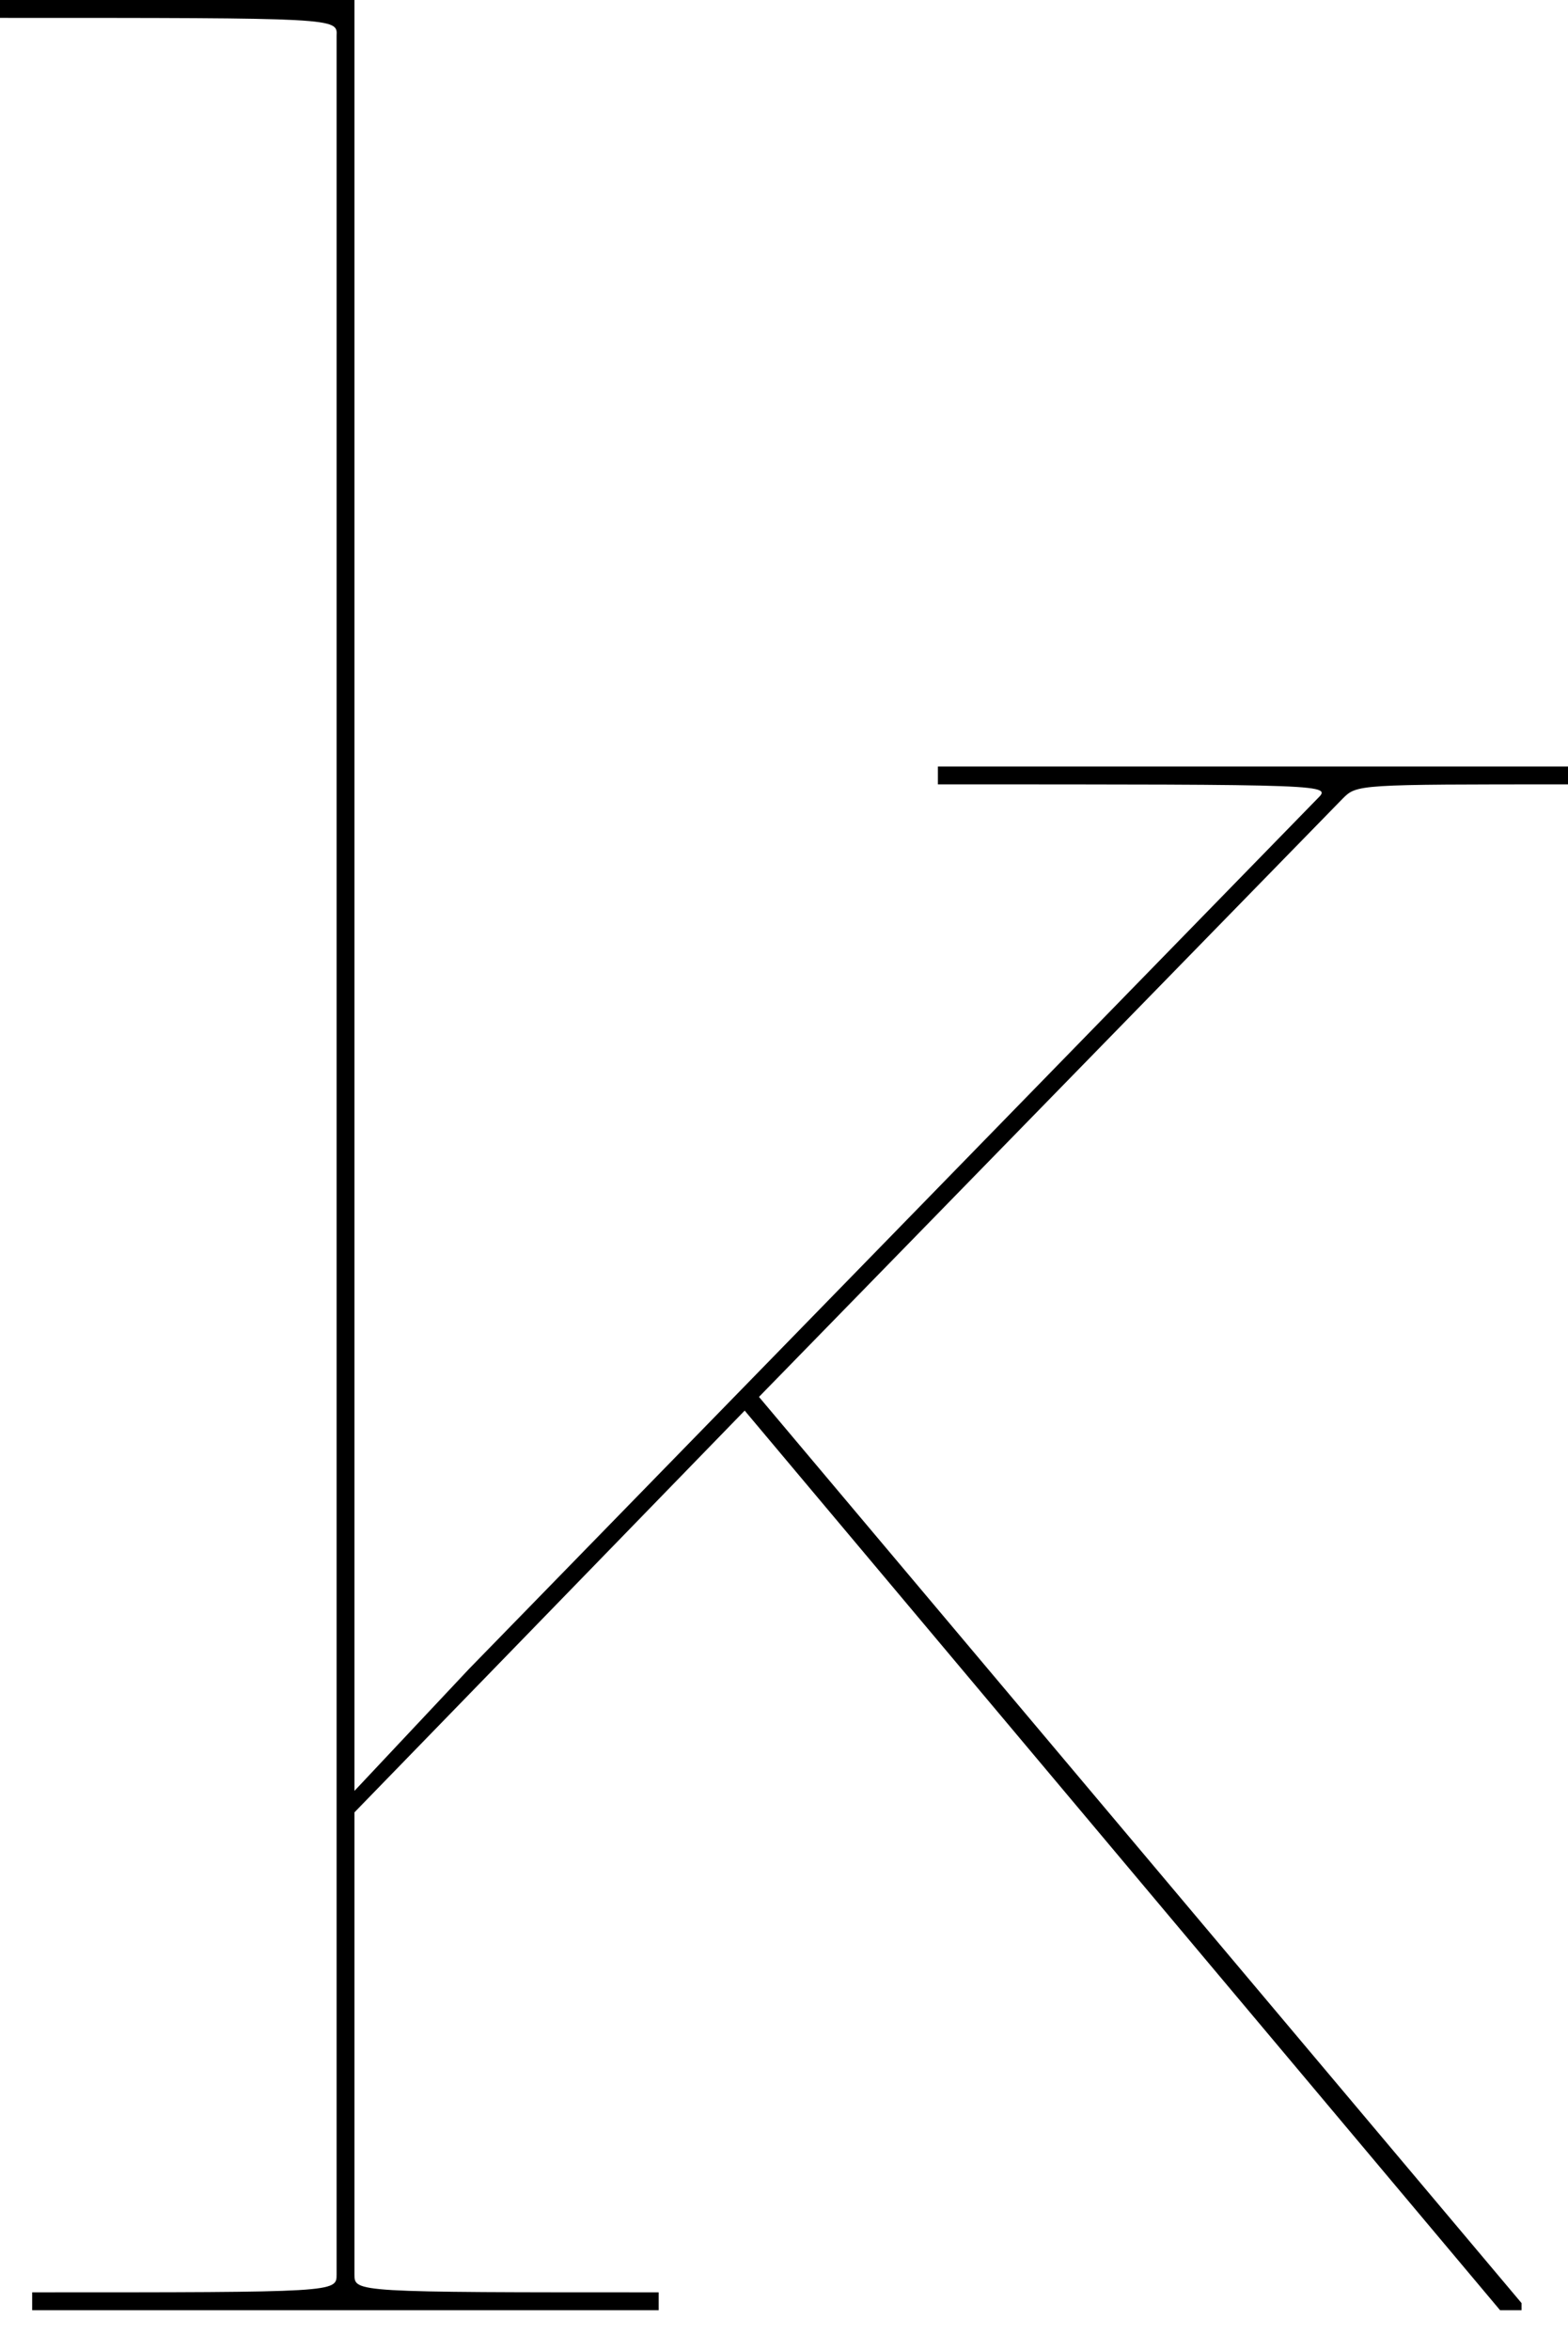 <svg xmlns="http://www.w3.org/2000/svg" viewBox="0 0 78.96 118.27"><defs><style>.cls-1{fill:none;}</style></defs><g id="レイヤー_2" data-name="レイヤー 2"><g id="レイヤー_2-2" data-name="レイヤー 2"><path d="M67.61,40.2,38.22,70.31l38.4,45.61v.36H75.54L37.5,71,17.85,91.22v23.26c0,.9,0,.9,15.32.9v.9H1.62v-.9c15.33,0,15.33,0,15.33-.9V1.8C17,.9,17,.9,0,.9V0H17.85V90.14L23.62,84,66.34,40.2c.73-.72.73-.72-19.11-.72v-.9H79v.9C68.33,39.48,68.33,39.48,67.61,40.2Z"/><rect class="cls-1" width="78.96" height="118.27"/></g></g></svg>